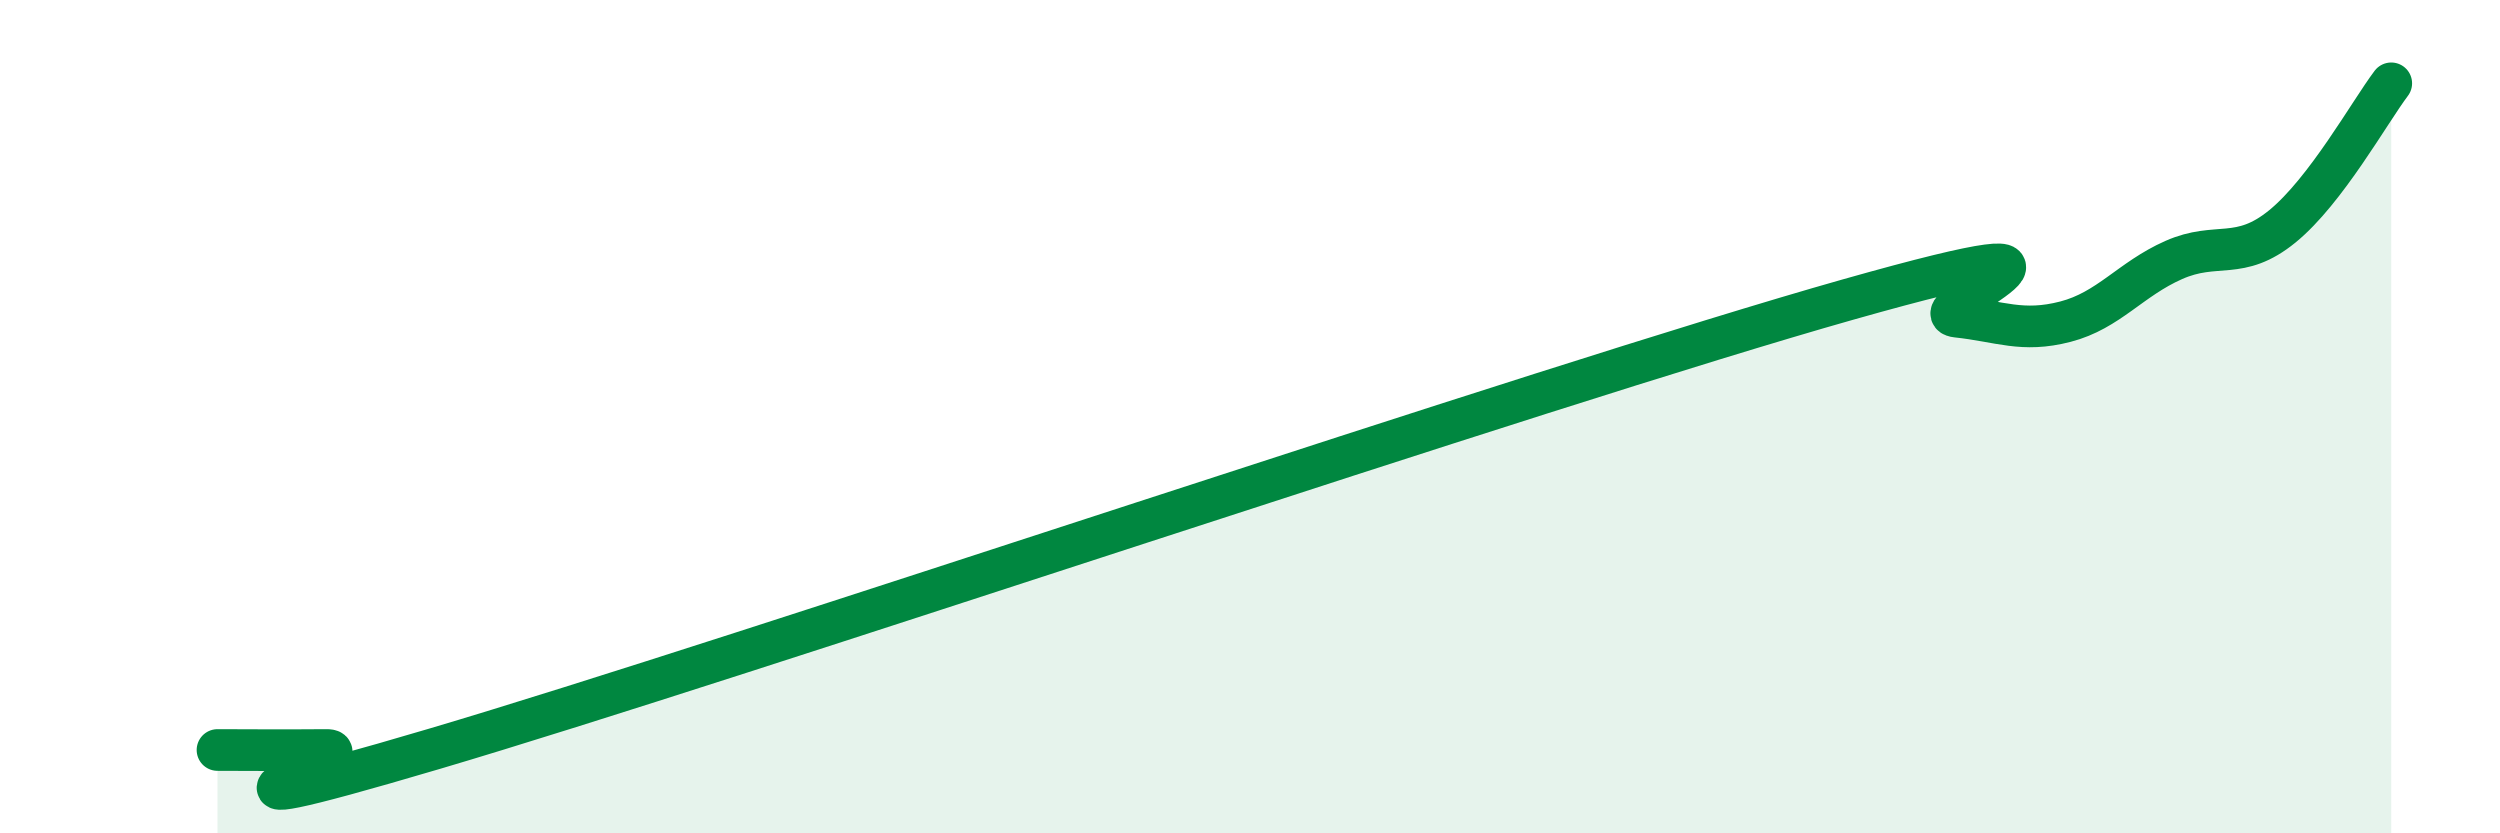 
    <svg width="60" height="20" viewBox="0 0 60 20" xmlns="http://www.w3.org/2000/svg">
      <path
        d="M 5.22,18 C 5.74,18 6.79,18.01 7.83,18 C 8.87,17.99 3.13,20.13 10.43,17.97 C 17.73,15.81 37.04,9.26 44.35,7.19 C 51.66,5.12 45.92,7.49 46.96,7.6 C 48,7.71 48.53,7.99 49.57,7.72 C 50.61,7.45 51.13,6.7 52.17,6.24 C 53.21,5.78 53.74,6.28 54.78,5.43 C 55.82,4.58 56.87,2.69 57.39,2L57.39 20L5.22 20Z"
        fill="#008740"
        opacity="0.1"
        stroke-linecap="round"
        stroke-linejoin="round"
      />
      <path
        d="M 5.22,18 C 5.74,18 6.79,18.01 7.83,18 C 8.87,17.99 3.13,20.13 10.43,17.97 C 17.73,15.81 37.04,9.26 44.35,7.19 C 51.66,5.12 45.92,7.49 46.96,7.6 C 48,7.71 48.53,7.99 49.57,7.72 C 50.61,7.45 51.13,6.7 52.17,6.24 C 53.21,5.78 53.74,6.28 54.78,5.43 C 55.82,4.58 56.87,2.69 57.39,2"
        stroke="#008740"
        stroke-width="1"
        fill="none"
        stroke-linecap="round"
        stroke-linejoin="round"
      />
    </svg>
  